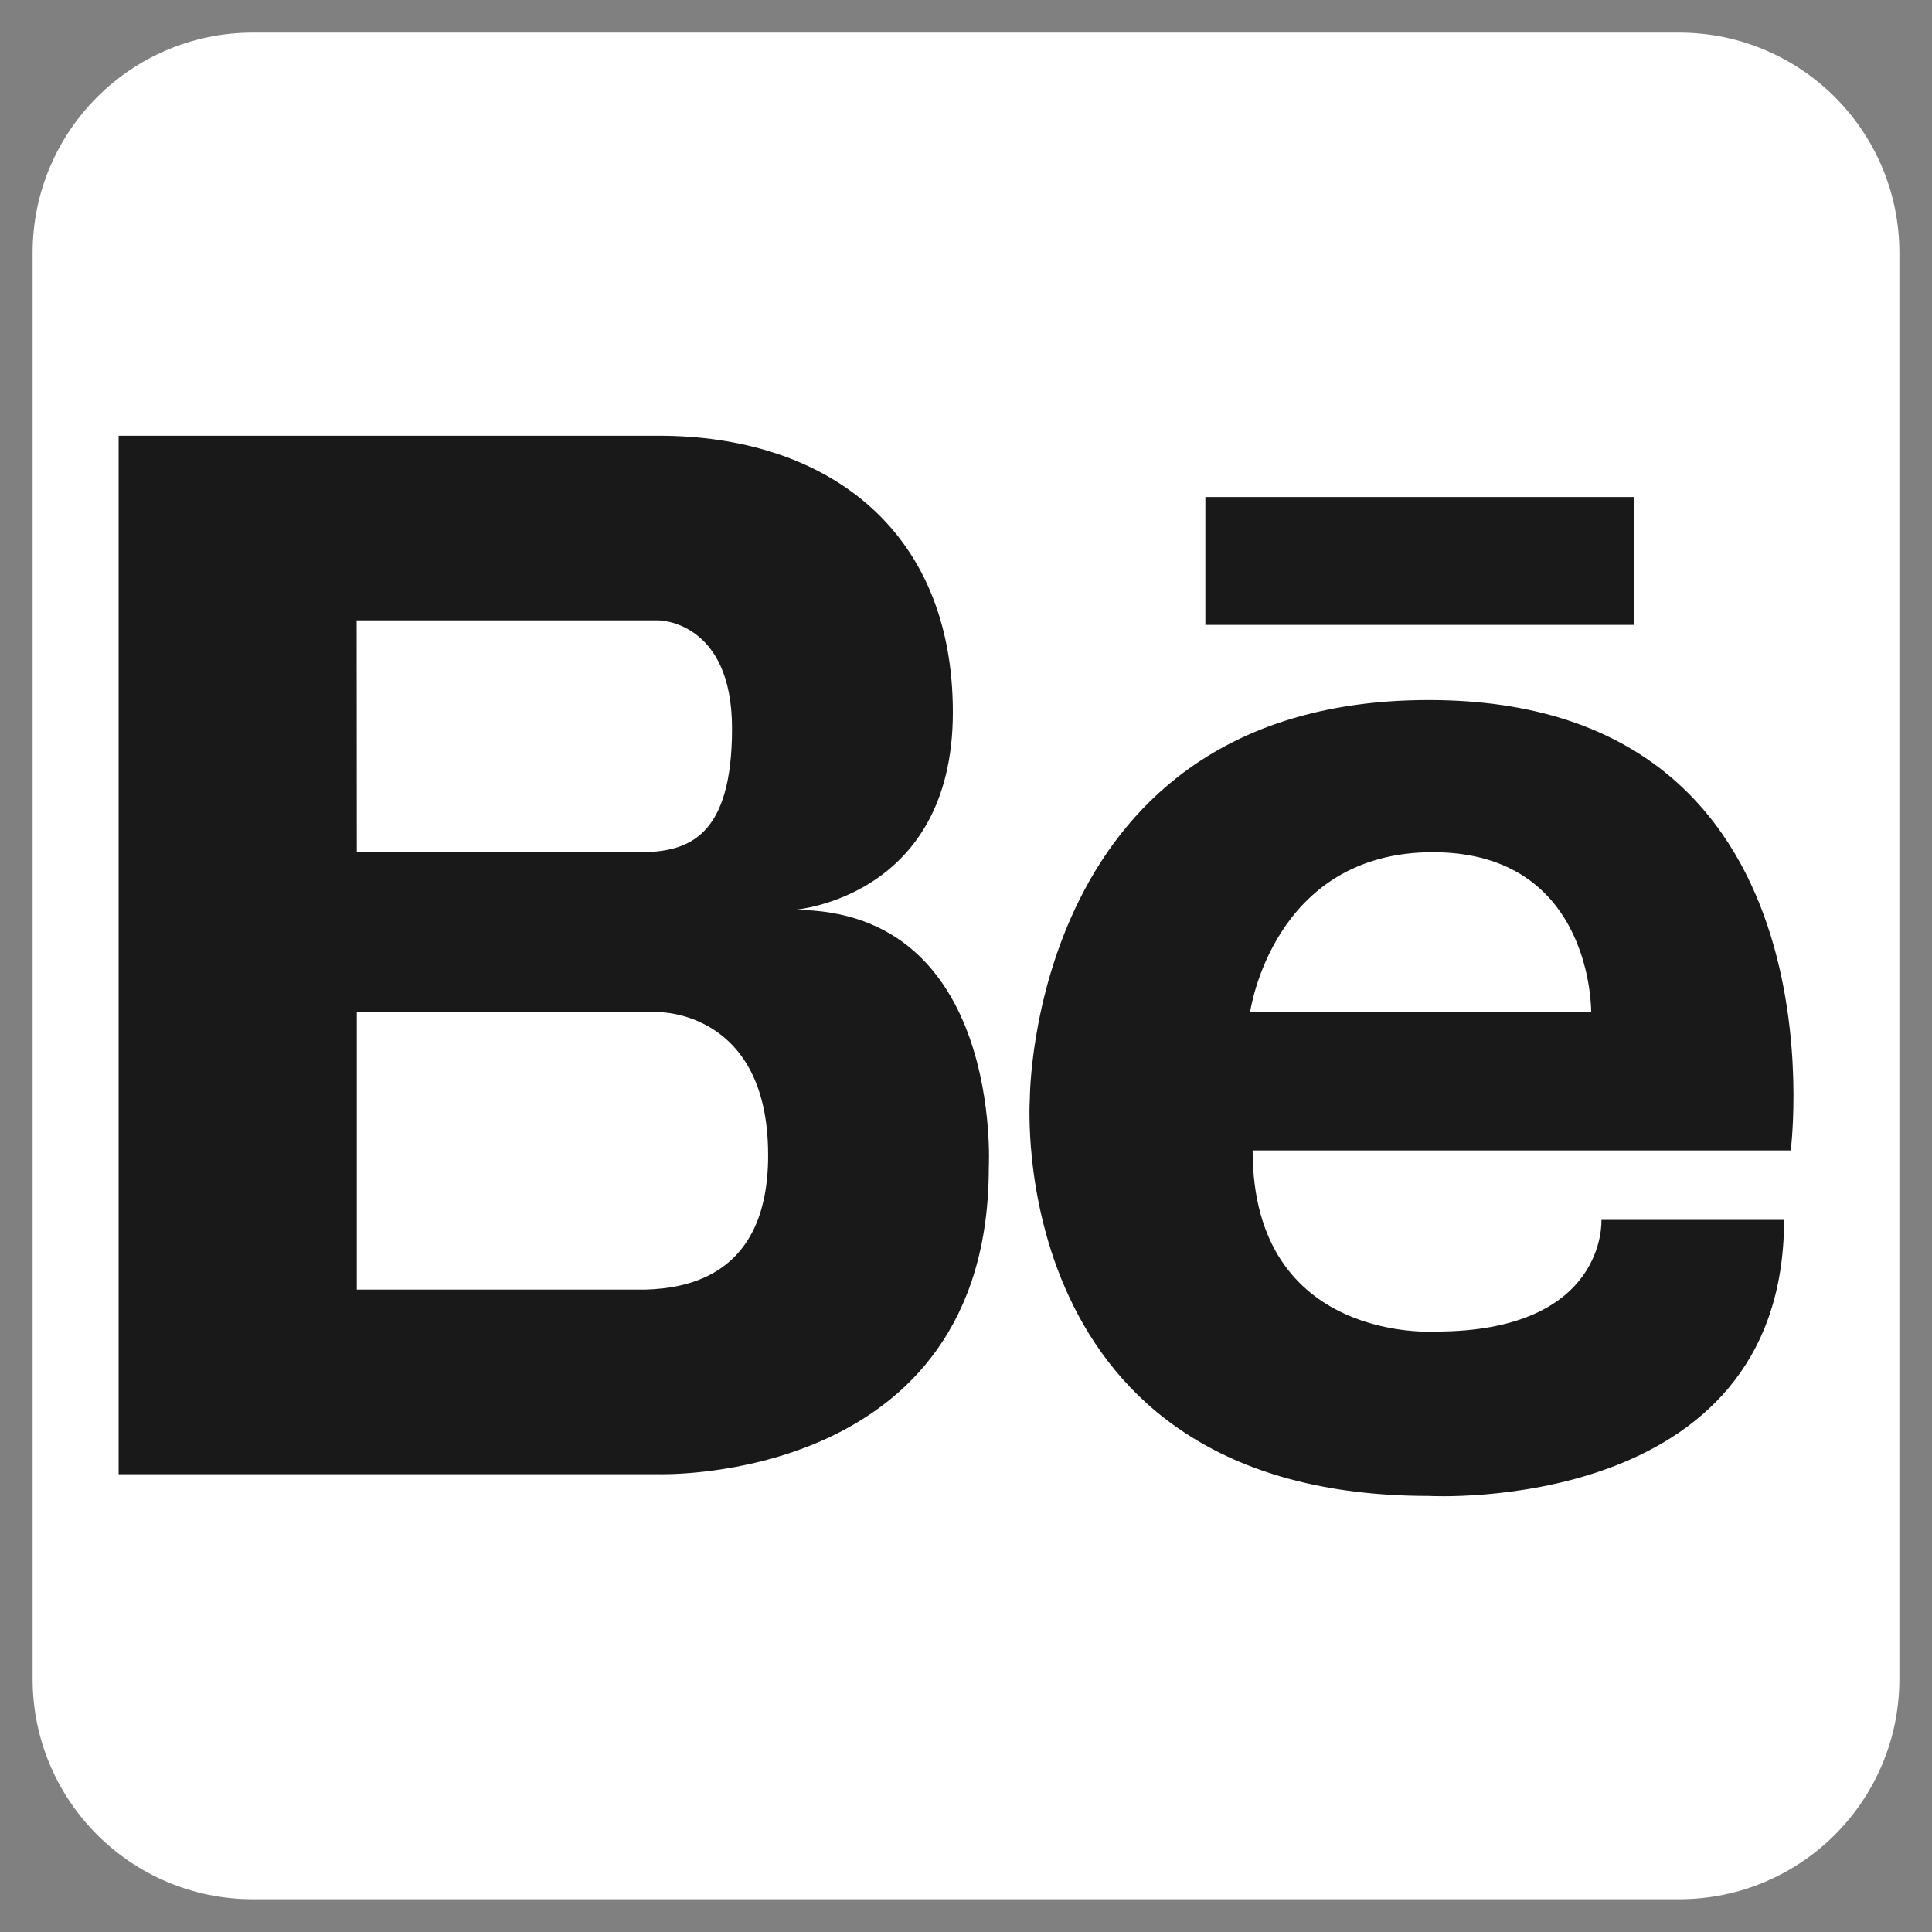 <svg width="50" height="50" viewBox="0 0 50 50" fill="none" xmlns="http://www.w3.org/2000/svg">
<rect x="0" y="0" width="50" height="50" fill="#808080" stroke="none"/>
<g clip-path="url(#clip0_425_5339)">
<path d="M43.457 0.844H6.543C3.395 0.844 0.844 3.395 0.844 6.543V43.453C0.844 46.601 3.395 49.152 6.543 49.152H43.457C46.605 49.152 49.156 46.601 49.156 43.453V6.543C49.156 3.395 46.605 0.844 43.457 0.844Z" fill="white"/>
<path d="M20.559 23.547C20.559 23.547 24.66 23.242 24.66 18.434C24.66 13.625 21.305 11.277 17.055 11.277H3.07V38.152H17.055C17.055 38.152 25.59 38.422 25.59 30.219C25.59 30.219 25.965 23.547 20.559 23.547ZM9.23 16.055H17.043C17.043 16.055 18.945 16.055 18.945 18.852C18.945 21.648 17.828 22.055 16.559 22.055H9.234L9.23 16.055ZM16.691 33.375H9.234V26.195H17.047C17.047 26.195 19.879 26.156 19.879 29.887C19.887 32.992 17.816 33.344 16.695 33.375H16.691ZM36.977 18.117C26.641 18.117 26.652 28.441 26.652 28.441C26.652 28.441 25.941 38.715 36.977 38.715C36.977 38.715 46.172 39.238 46.172 31.57H41.445C41.445 31.57 41.602 34.461 37.148 34.461C37.148 34.461 32.418 34.777 32.418 29.773H46.344C46.344 29.773 47.855 18.117 36.977 18.117ZM41.18 26.195H32.352C32.352 26.195 32.93 22.055 37.082 22.055C41.234 22.055 41.18 26.195 41.18 26.195ZM31.195 12.863H42.281V16.172H31.195V12.863Z" fill="#191919"/>
</g>
<defs>
<clipPath id="clip0_425_5339">
<rect width="50" height="50" fill="white"/>
</clipPath>
</defs>
</svg>
